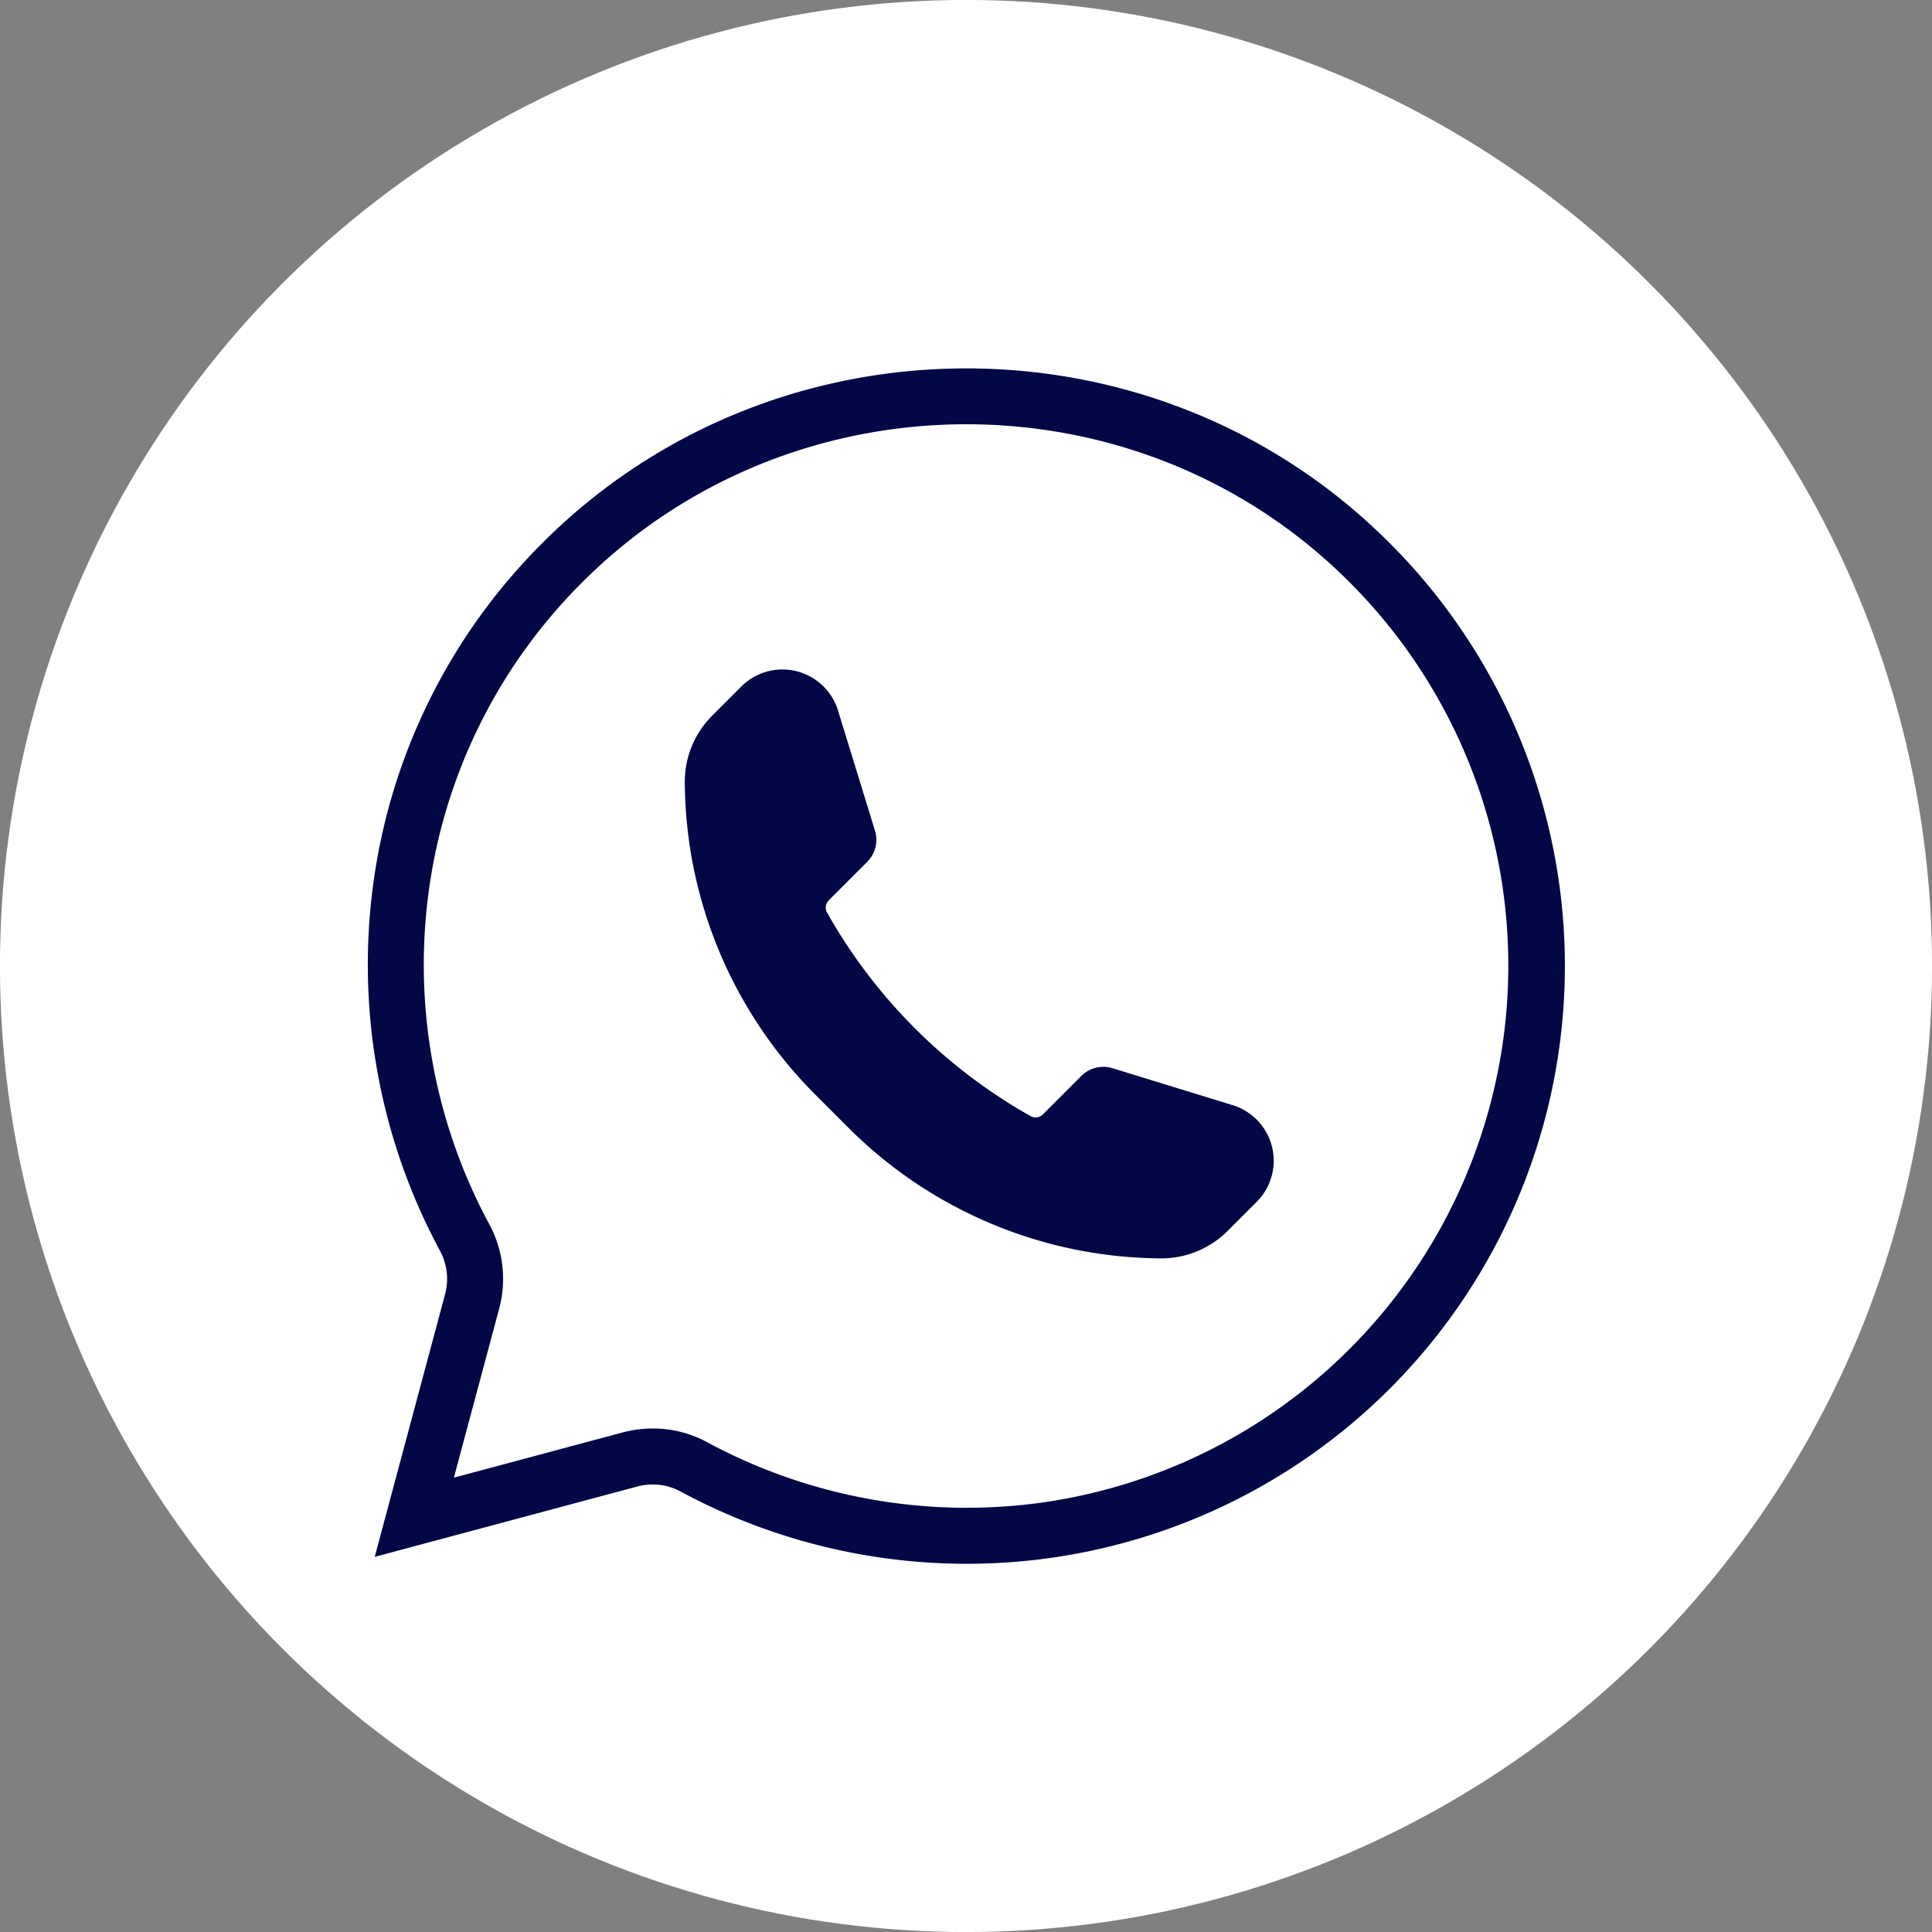 <?xml version="1.0" encoding="UTF-8" standalone="no"?><svg xmlns="http://www.w3.org/2000/svg" xmlns:xlink="http://www.w3.org/1999/xlink" data-name="Layer 1" fill="#000000" height="345" preserveAspectRatio="xMidYMid meet" version="1" viewBox="77.5 77.5 345.0 345.0" width="345" zoomAndPan="magnify"><rect x="77.5" y="77.5" width="345.0" height="345.0" fill="#808080" stroke="none"/><g id="change1_1"><circle cx="250" cy="250" fill="#ffffff" r="172.508"/></g><g id="change2_1"><path d="M296.7,297.324l5.209-5.209a10.383,10.383,0,0,0,2.933-8.831h0a10.381,10.381,0,0,0-7.223-8.433l-21.452-6.6a5.568,5.568,0,0,0-5.572,1.384l-6.869,6.869a1.837,1.837,0,0,1-2.2.3h0a95.576,95.576,0,0,1-36.332-36.331h0a1.838,1.838,0,0,1,.3-2.2l6.869-6.869a5.568,5.568,0,0,0,1.384-5.572l-6.6-21.452a10.381,10.381,0,0,0-8.433-7.223h0a10.383,10.383,0,0,0-8.831,2.933l-5.209,5.209a16.7,16.7,0,0,0-4.89,11.91h0a79.53,79.53,0,0,0,23.293,55.742l5.967,5.967a79.53,79.53,0,0,0,55.742,23.293h0A16.692,16.692,0,0,0,296.7,297.324Z" fill="#030746"/></g><g id="change2_2"><path d="M250.2,356.747a107.626,107.626,0,0,1-51.178-12.914,10.563,10.563,0,0,0-7.816-.858l-46.794,12.538,12.538-46.794a10.579,10.579,0,0,0-.859-7.822,107.716,107.716,0,0,1-11.967-65.337,105.844,105.844,0,0,1,29.917-60.779c40.687-41.113,107.818-42.107,149.651-2.213A106.758,106.758,0,0,1,250.2,356.747ZM194.09,332.589a20.271,20.271,0,0,1,9.7,2.457,97.629,97.629,0,0,0,59.469,10.813A96.843,96.843,0,0,0,316.787,179.8c-37.913-36.157-98.76-35.254-135.641,2.011a95.913,95.913,0,0,0-27.114,55.08,97.639,97.639,0,0,0,10.843,59.229,20.537,20.537,0,0,1,1.732,15.183l-8.055,30.064,30.063-8.056A21.185,21.185,0,0,1,194.09,332.589Z" fill="#030746"/></g></svg>